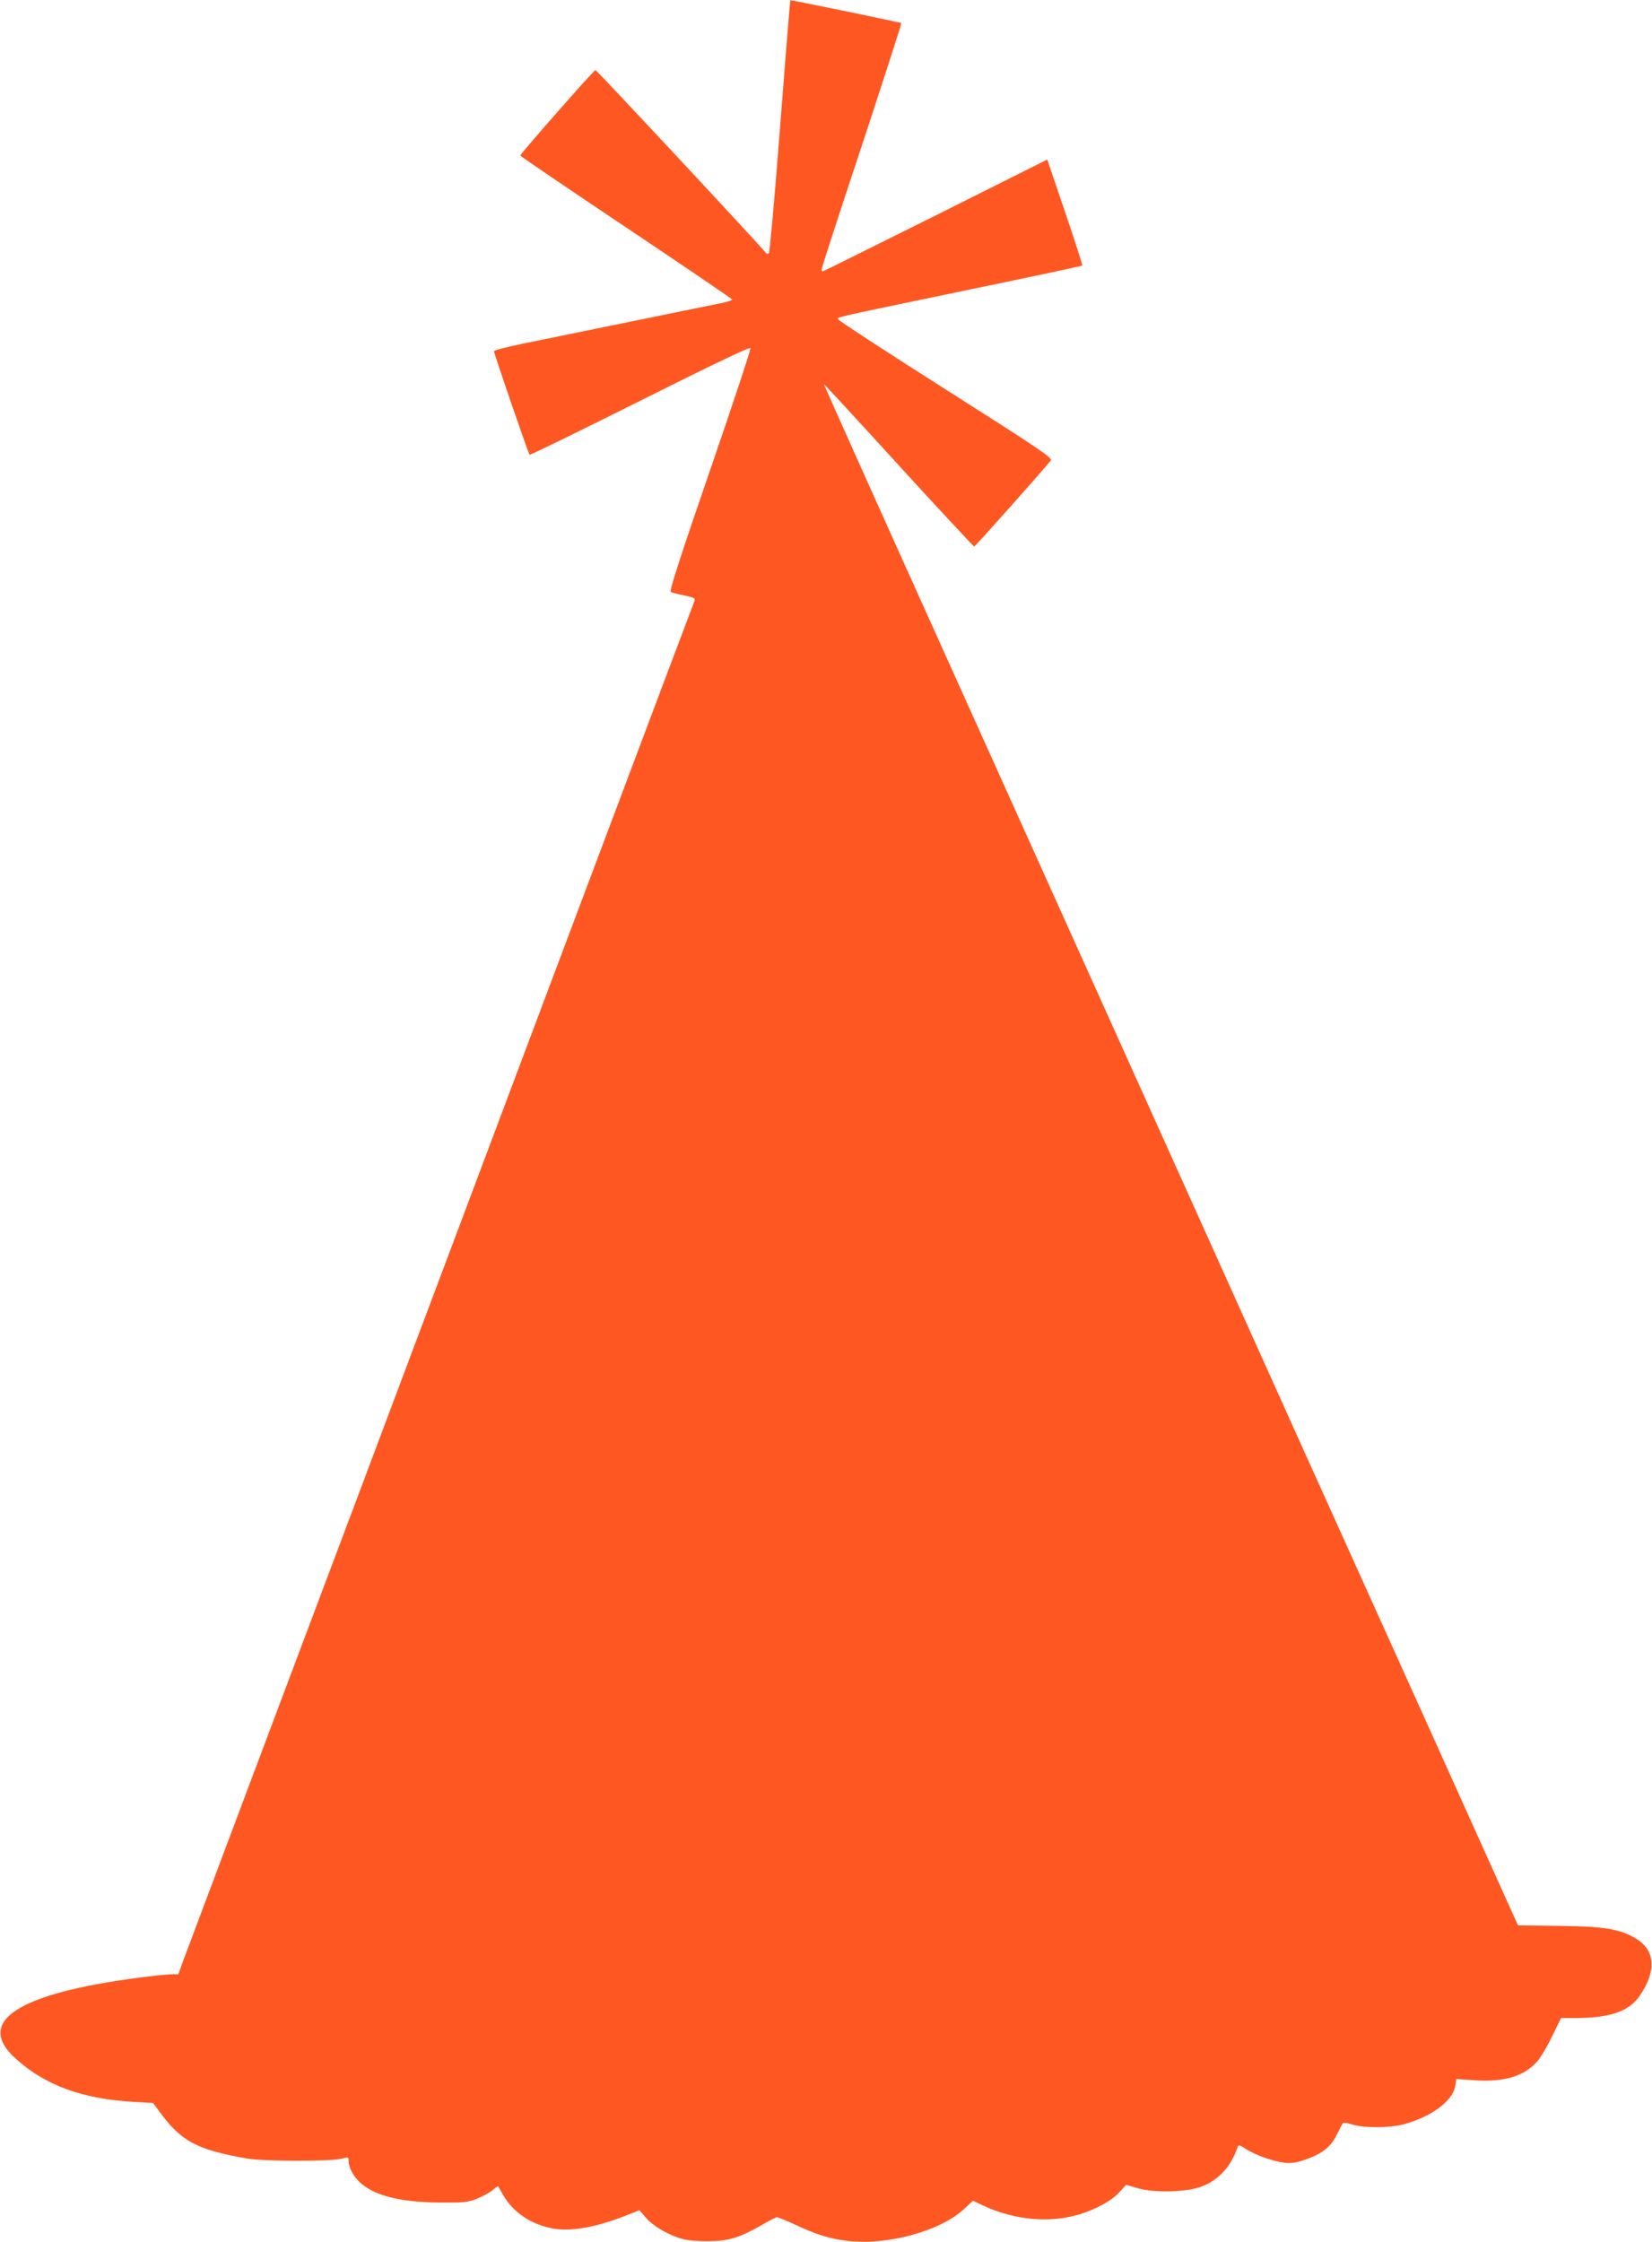 <?xml version="1.0" standalone="no"?>
<!DOCTYPE svg PUBLIC "-//W3C//DTD SVG 20010904//EN"
 "http://www.w3.org/TR/2001/REC-SVG-20010904/DTD/svg10.dtd">
<svg version="1.0" xmlns="http://www.w3.org/2000/svg"
 width="943pt" height="1280pt" viewBox="0 0 943 1280"
 preserveAspectRatio="xMidYMid meet">
<g transform="translate(0,1280) scale(0.1,-0.1)"
fill="#ff5722" stroke="none">
<path d="M4506 12742 c-3 -31 -29 -354 -57 -717 -28 -363 -55 -664 -60 -670
-7 -6 -12 -6 -17 1 -17 26 -966 1044 -973 1044 -9 0 -429 -478 -429 -488 1 -4
273 -189 605 -411 333 -223 605 -408 605 -411 0 -4 -24 -12 -52 -18 -337 -69
-982 -201 -1125 -230 -103 -21 -183 -41 -183 -47 0 -14 196 -584 203 -591 3
-3 287 136 631 308 407 204 627 309 630 301 3 -6 -101 -321 -231 -698 -168
-488 -233 -689 -224 -694 6 -4 41 -13 77 -20 53 -11 64 -16 59 -30 -4 -9 -252
-668 -552 -1466 -300 -797 -650 -1729 -778 -2070 -128 -341 -401 -1065 -605
-1610 -205 -545 -503 -1336 -662 -1760 -159 -424 -303 -807 -320 -852 l-30
-83 -38 0 c-21 0 -107 -9 -191 -20 -692 -91 -934 -251 -699 -462 167 -151 378
-229 667 -246 l117 -7 33 -45 c127 -174 212 -220 503 -272 92 -16 476 -17 538
-1 40 10 42 10 42 -12 0 -41 29 -92 71 -129 85 -73 233 -108 454 -109 134 -1
156 1 208 22 31 12 71 34 88 48 16 14 31 24 33 22 1 -2 14 -24 28 -49 57 -99
159 -168 283 -191 102 -19 245 6 414 72 l81 32 39 -45 c43 -48 127 -97 206
-119 29 -8 92 -14 150 -13 114 1 177 20 306 94 41 24 79 43 84 43 6 0 52 -18
101 -41 131 -61 197 -81 301 -94 225 -27 527 54 664 180 l53 49 62 -29 c152
-71 329 -95 484 -64 111 22 234 81 288 140 l40 44 69 -20 c95 -27 282 -22 364
11 96 37 167 115 203 223 5 16 10 15 52 -12 53 -33 146 -66 216 -76 35 -4 63
-1 111 15 100 34 151 72 185 140 16 32 32 62 35 68 5 8 21 6 54 -4 66 -21 212
-21 293 0 159 42 283 133 297 220 l6 39 101 -7 c174 -12 288 23 363 110 19 22
57 86 84 143 l50 102 82 0 c201 1 307 38 369 130 96 142 86 259 -26 325 -92
54 -179 68 -436 71 l-235 3 -542 1203 c-299 662 -610 1352 -692 1533 -82 182
-404 897 -716 1590 -312 693 -893 1982 -1291 2865 -398 882 -722 1605 -721
1607 2 1 194 -207 427 -463 233 -255 428 -464 431 -464 6 0 395 438 437 491
11 15 -57 61 -597 404 -335 213 -612 393 -615 401 -6 15 -67 1 763 174 343 71
626 131 629 134 2 3 -42 140 -98 305 l-102 300 -639 -320 c-351 -175 -641
-319 -644 -319 -3 0 -5 6 -5 13 0 6 103 325 230 707 126 382 227 696 225 698
-3 3 -441 94 -601 125 l-32 6 -6 -57z"/>
</g>
</svg>

